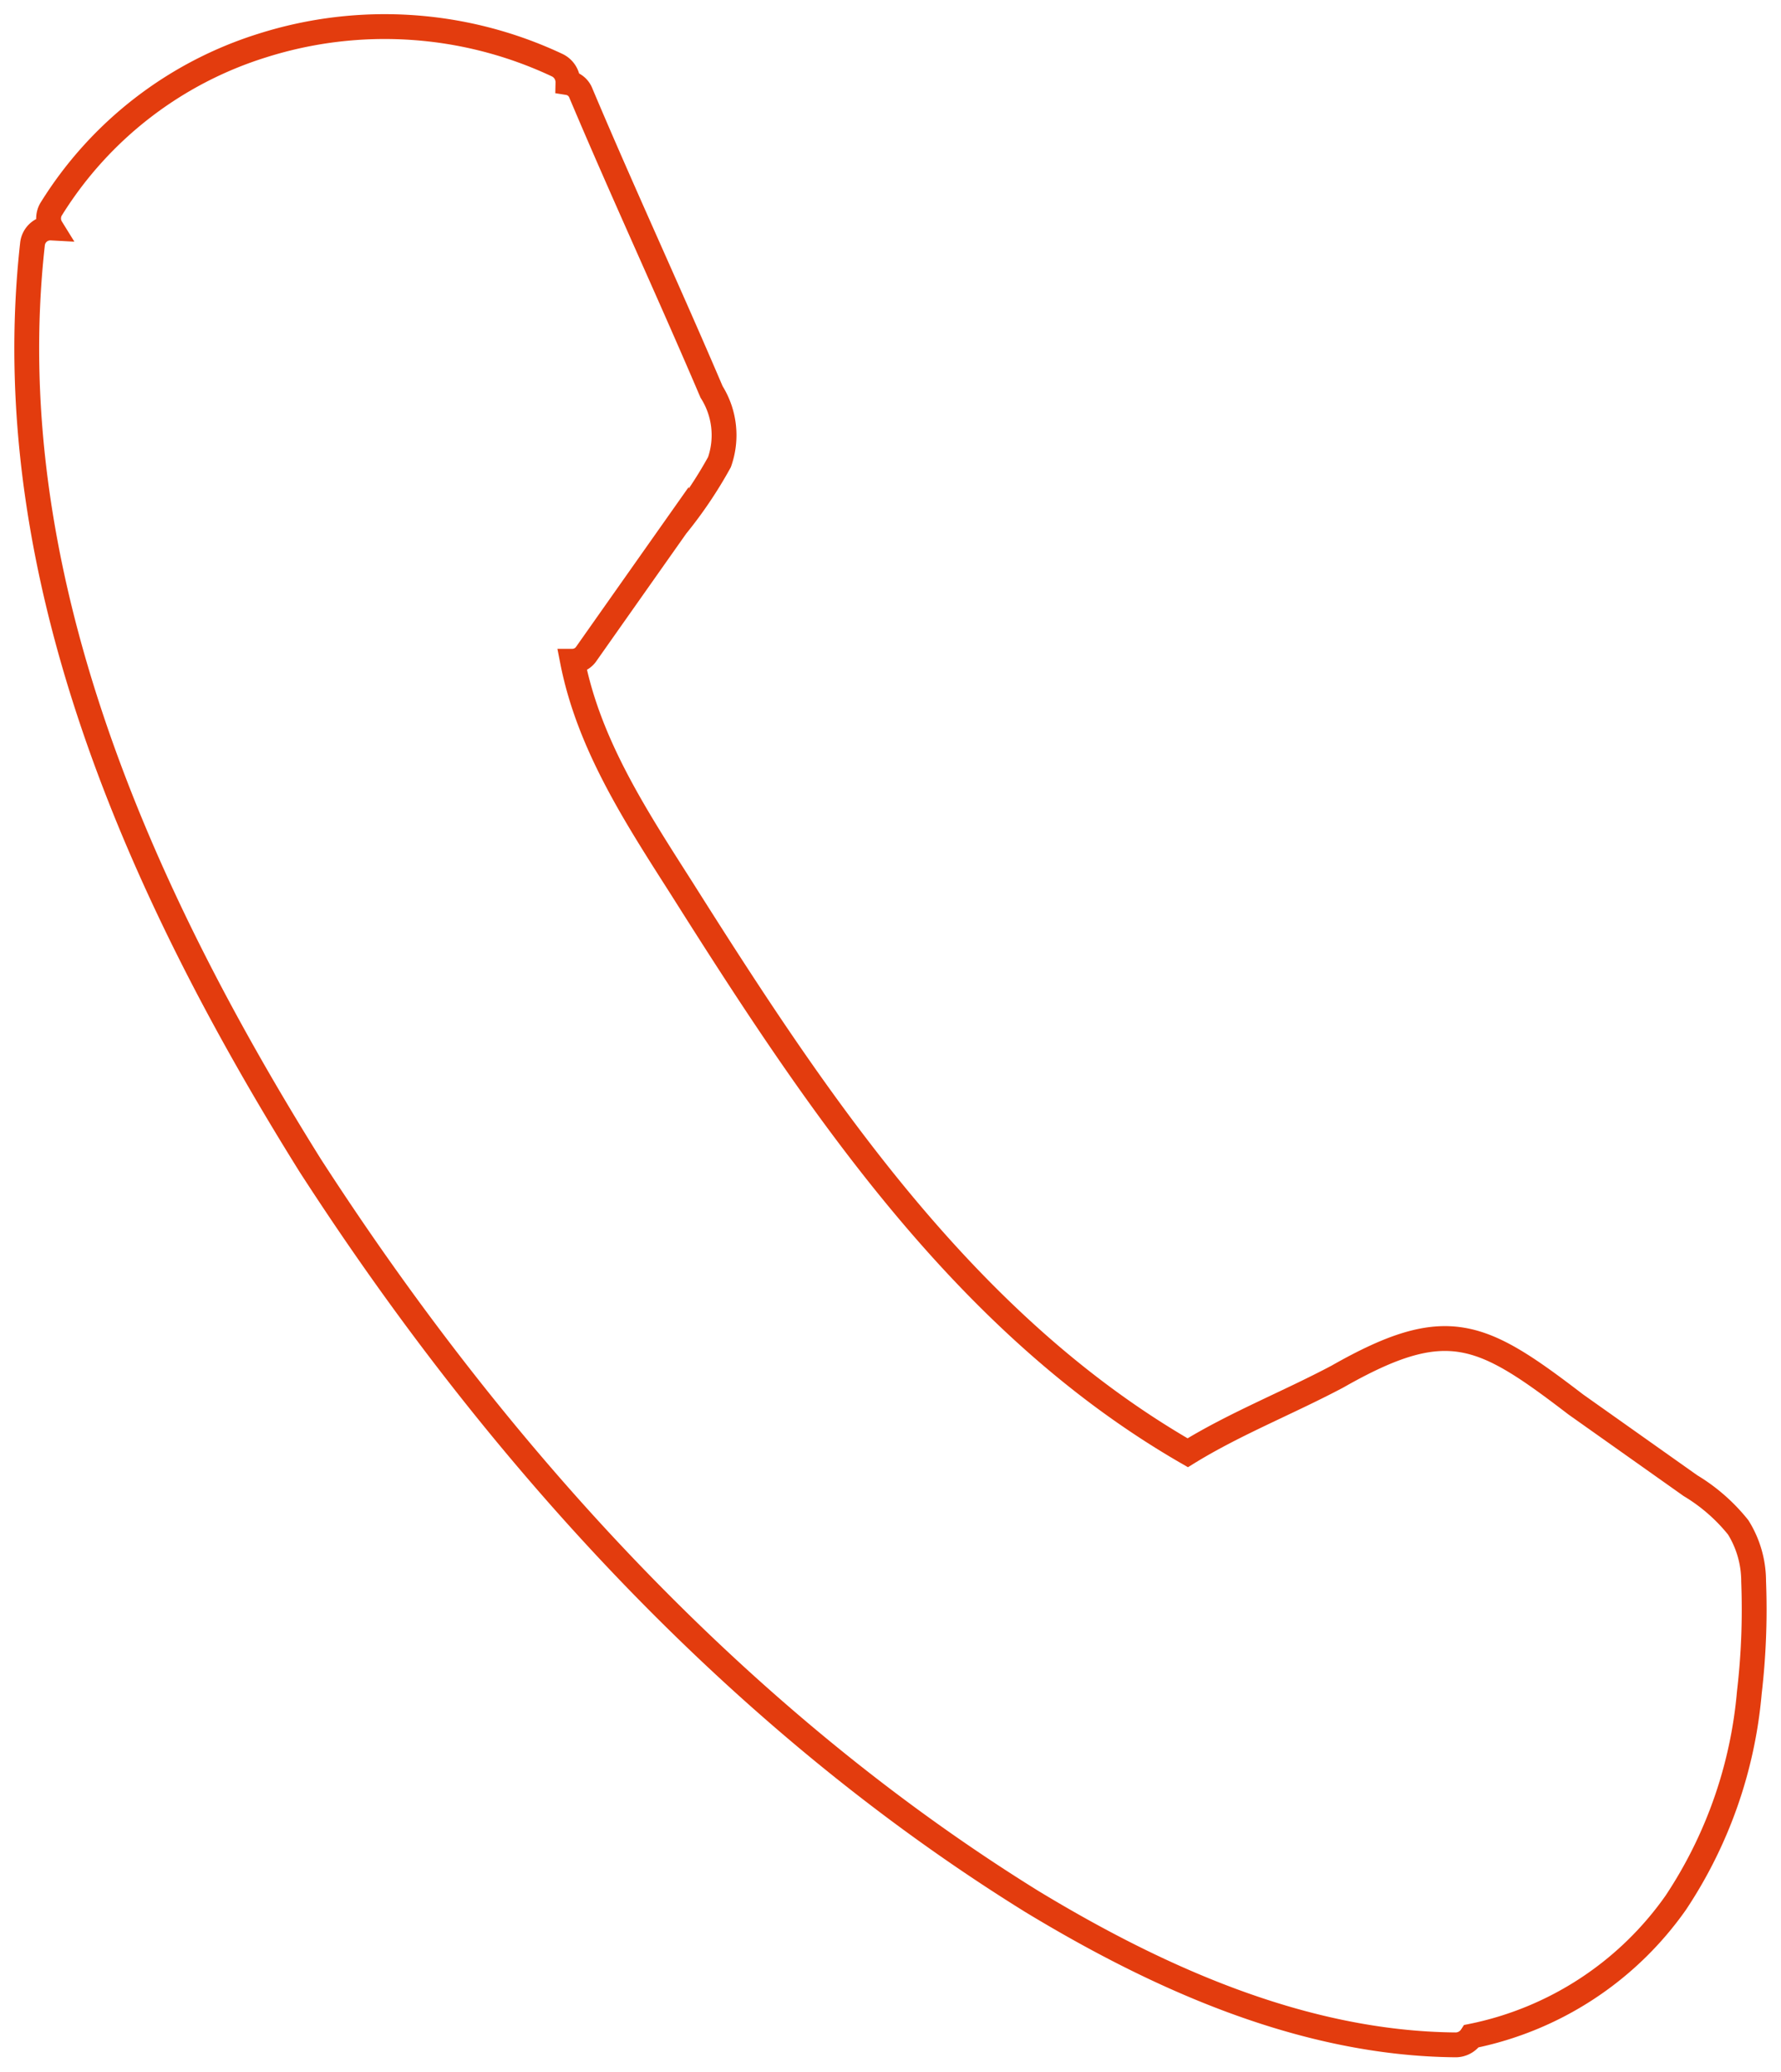 <svg id="グループ_9" data-name="グループ 9" xmlns="http://www.w3.org/2000/svg" xmlns:xlink="http://www.w3.org/1999/xlink" width="57.829" height="67.235" viewBox="0 0 57.829 67.235">
  <defs>
    <clipPath id="clip-path">
      <rect id="長方形_8" data-name="長方形 8" width="57.829" height="67.235" fill="none"/>
    </clipPath>
  </defs>
  <g id="グループ_8" data-name="グループ 8" transform="translate(0 0)" clip-path="url(#clip-path)">
    <path id="パス_67" data-name="パス 67" d="M56.334,54.47a23.28,23.28,0,0,0,.14-3.616,3.31,3.31,0,0,0-.5-1.75,5.838,5.838,0,0,0-1.551-1.355L50.7,45.114c-3.079-2.356-4.188-2.924-7.734-.908-1.6.85-3.334,1.53-4.866,2.475C30.844,42.507,26.068,35.33,21.692,28.4c-1.472-2.309-3.034-4.676-3.569-7.406a.551.551,0,0,0,.455-.25q1.457-2.068,2.917-4.137a13.917,13.917,0,0,0,1.4-2.076,2.635,2.635,0,0,0-.257-2.279c-1.383-3.243-2.87-6.443-4.242-9.693a.54.54,0,0,0-.421-.343.613.613,0,0,0-.356-.57A13.15,13.15,0,0,0,8.057,1.01,12.419,12.419,0,0,0,1.213,6.292a.59.59,0,0,0-.013.641.583.583,0,0,0-.611.522C-.6,18.126,4.076,28.5,9.606,37.356c6.079,9.408,13.873,17.964,23.44,23.893,4.132,2.5,8.823,4.6,13.732,4.648a.617.617,0,0,0,.537-.283,10.689,10.689,0,0,0,6.633-4.333A14.592,14.592,0,0,0,56.334,54.47Z" transform="translate(0.466 0.466)" fill="none" stroke="#e33c0e" stroke-miterlimit="10" stroke-width="0.806"/>
  </g>
</svg>
